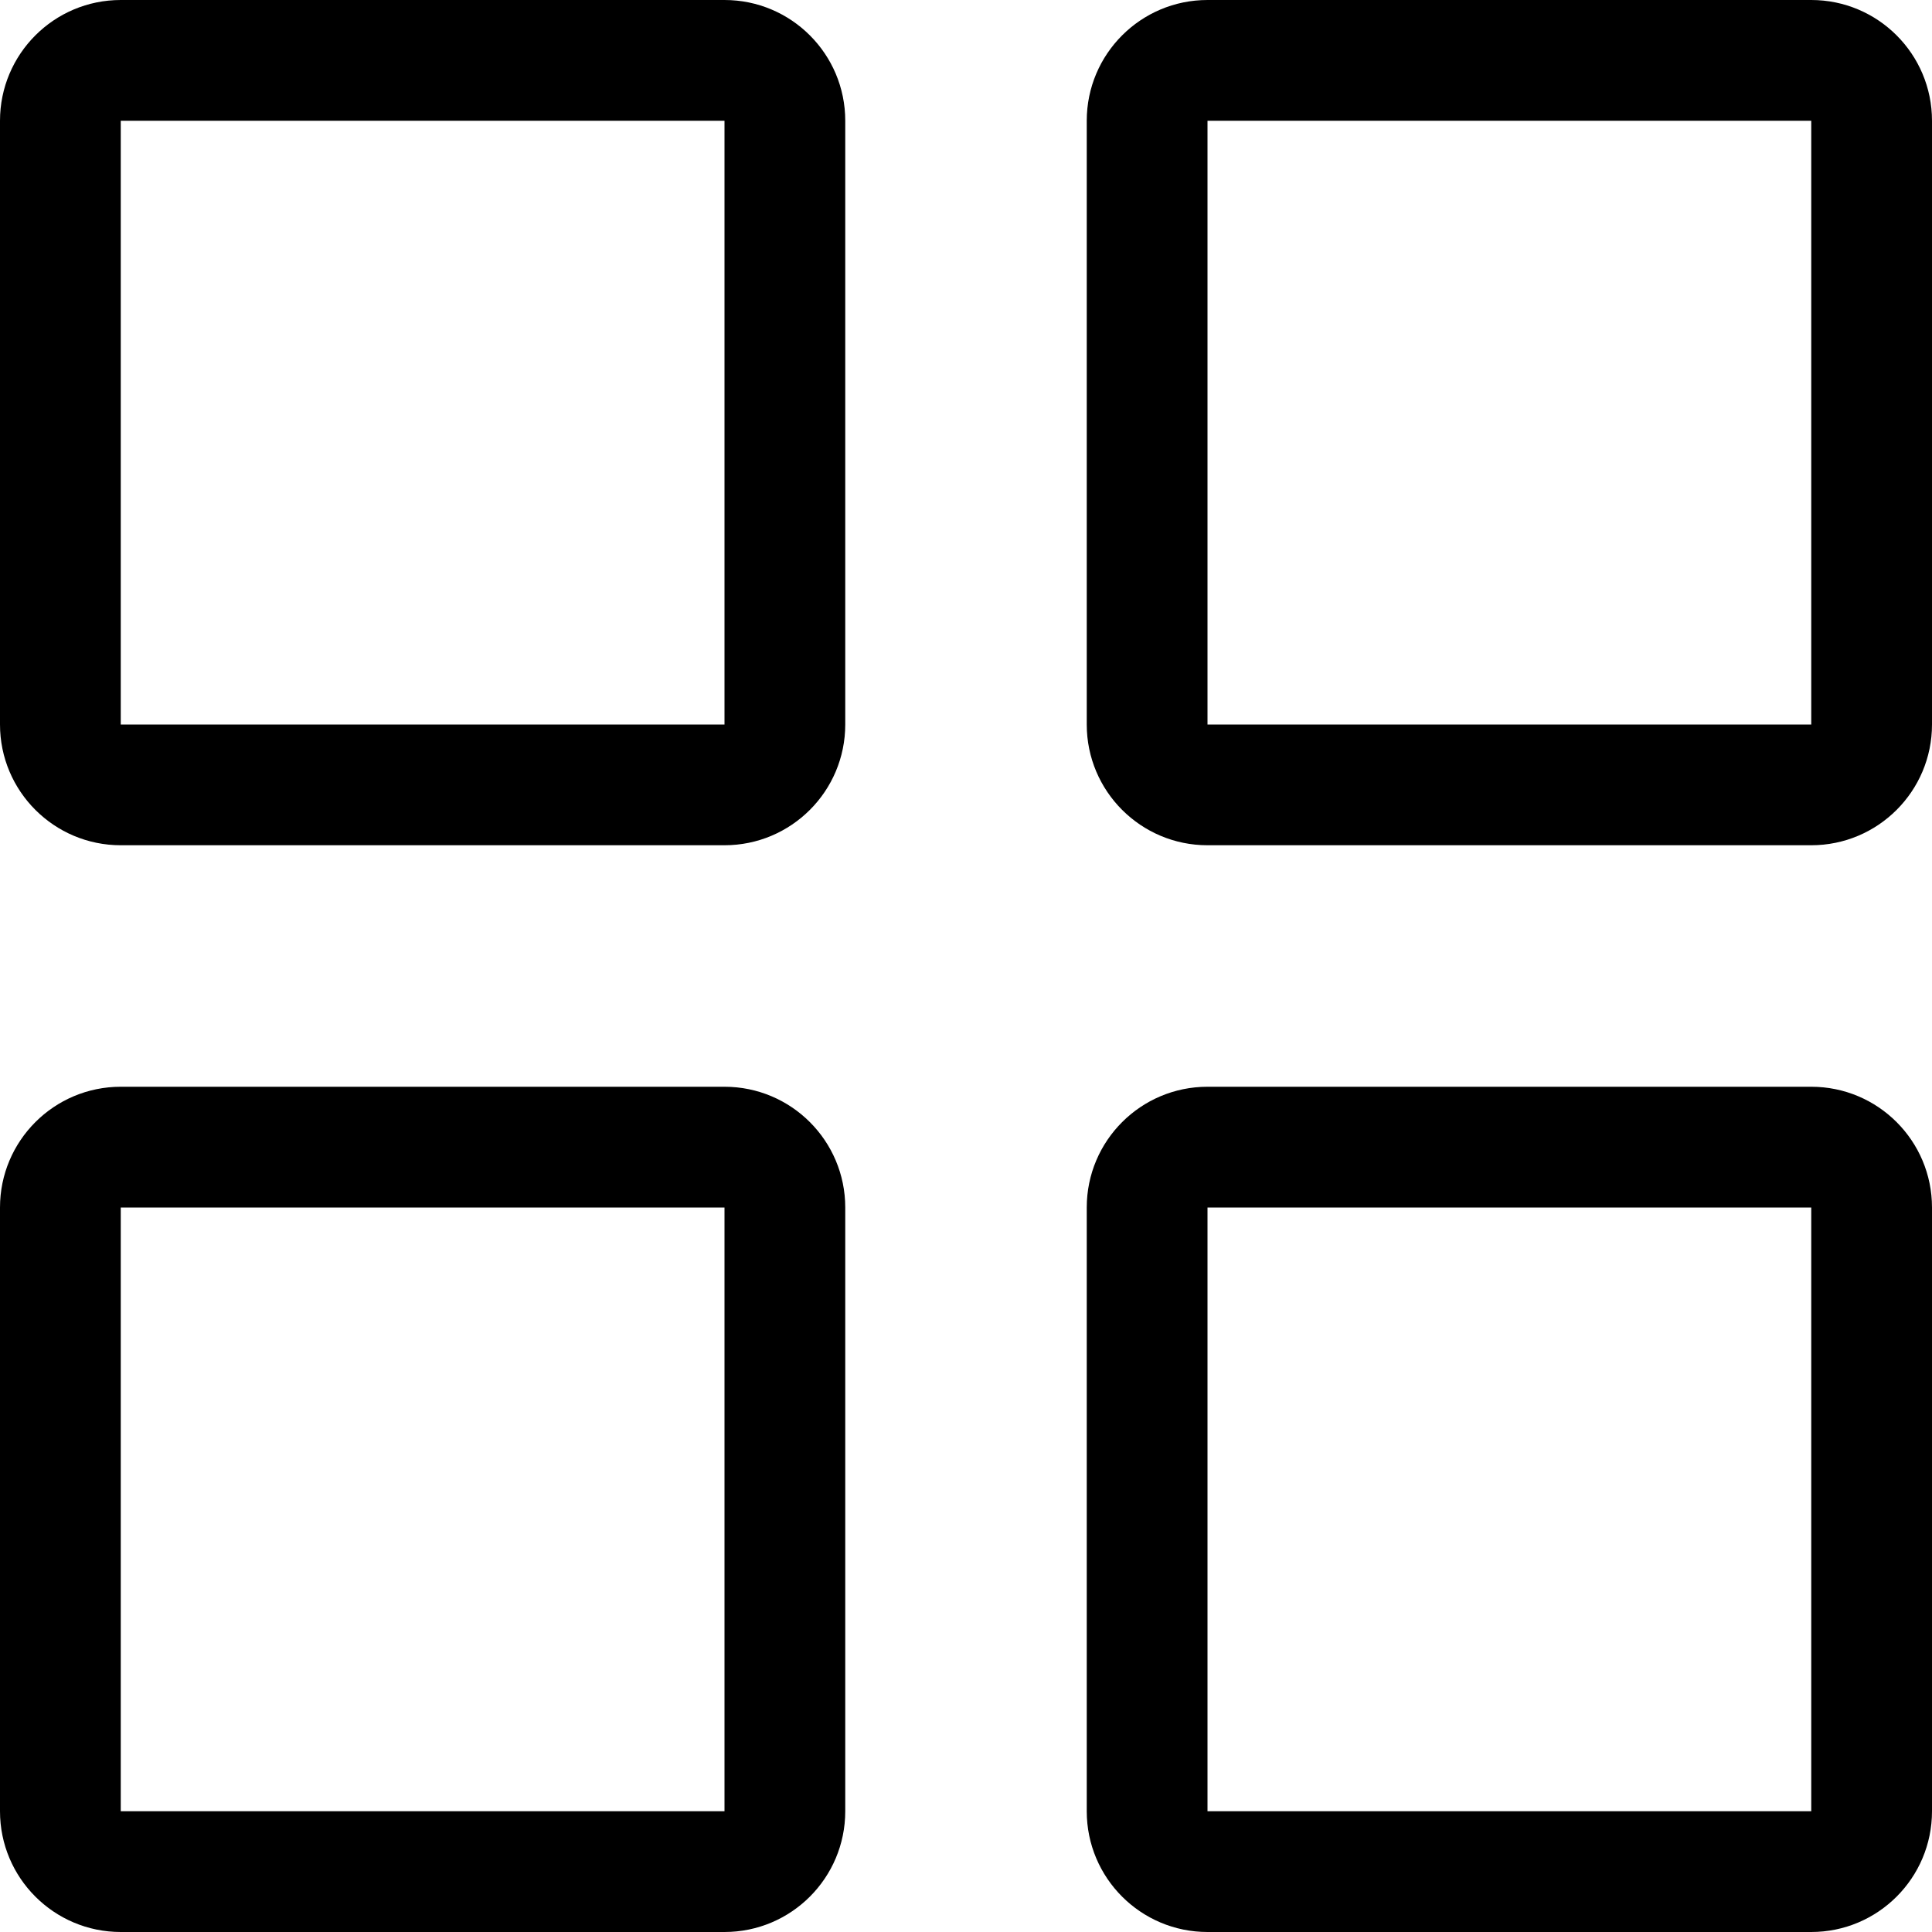 <svg xmlns="http://www.w3.org/2000/svg" viewBox="0 0 1024 1024"><path d="M960 1024H640c-35.344 0-64-28.656-64-64V640c0-35.344 28.656-64 64-64h320c35.344 0 64 28.656 64 64v320c0 35.344-28.656 64-64 64zm0-384H640v320h320V640zm0-192H640c-35.344 0-64-28.656-64-64V64c0-35.344 28.656-64 64-64h320c35.344 0 64 28.656 64 64v320c0 35.344-28.656 64-64 64zm0-384H640v320h320V64zm-576 960H64c-35.344 0-64-28.656-64-64V640c0-35.344 28.656-64 64-64h320c35.344 0 64 28.656 64 64v320c0 35.344-28.656 64-64 64zm0-384H64v320h320V640zm0-192H64c-35.344 0-64-28.656-64-64V64C0 28.656 28.656 0 64 0h320c35.344 0 64 28.656 64 64v320c0 35.344-28.656 64-64 64zm0-384H64v320h320V64z"/></svg>